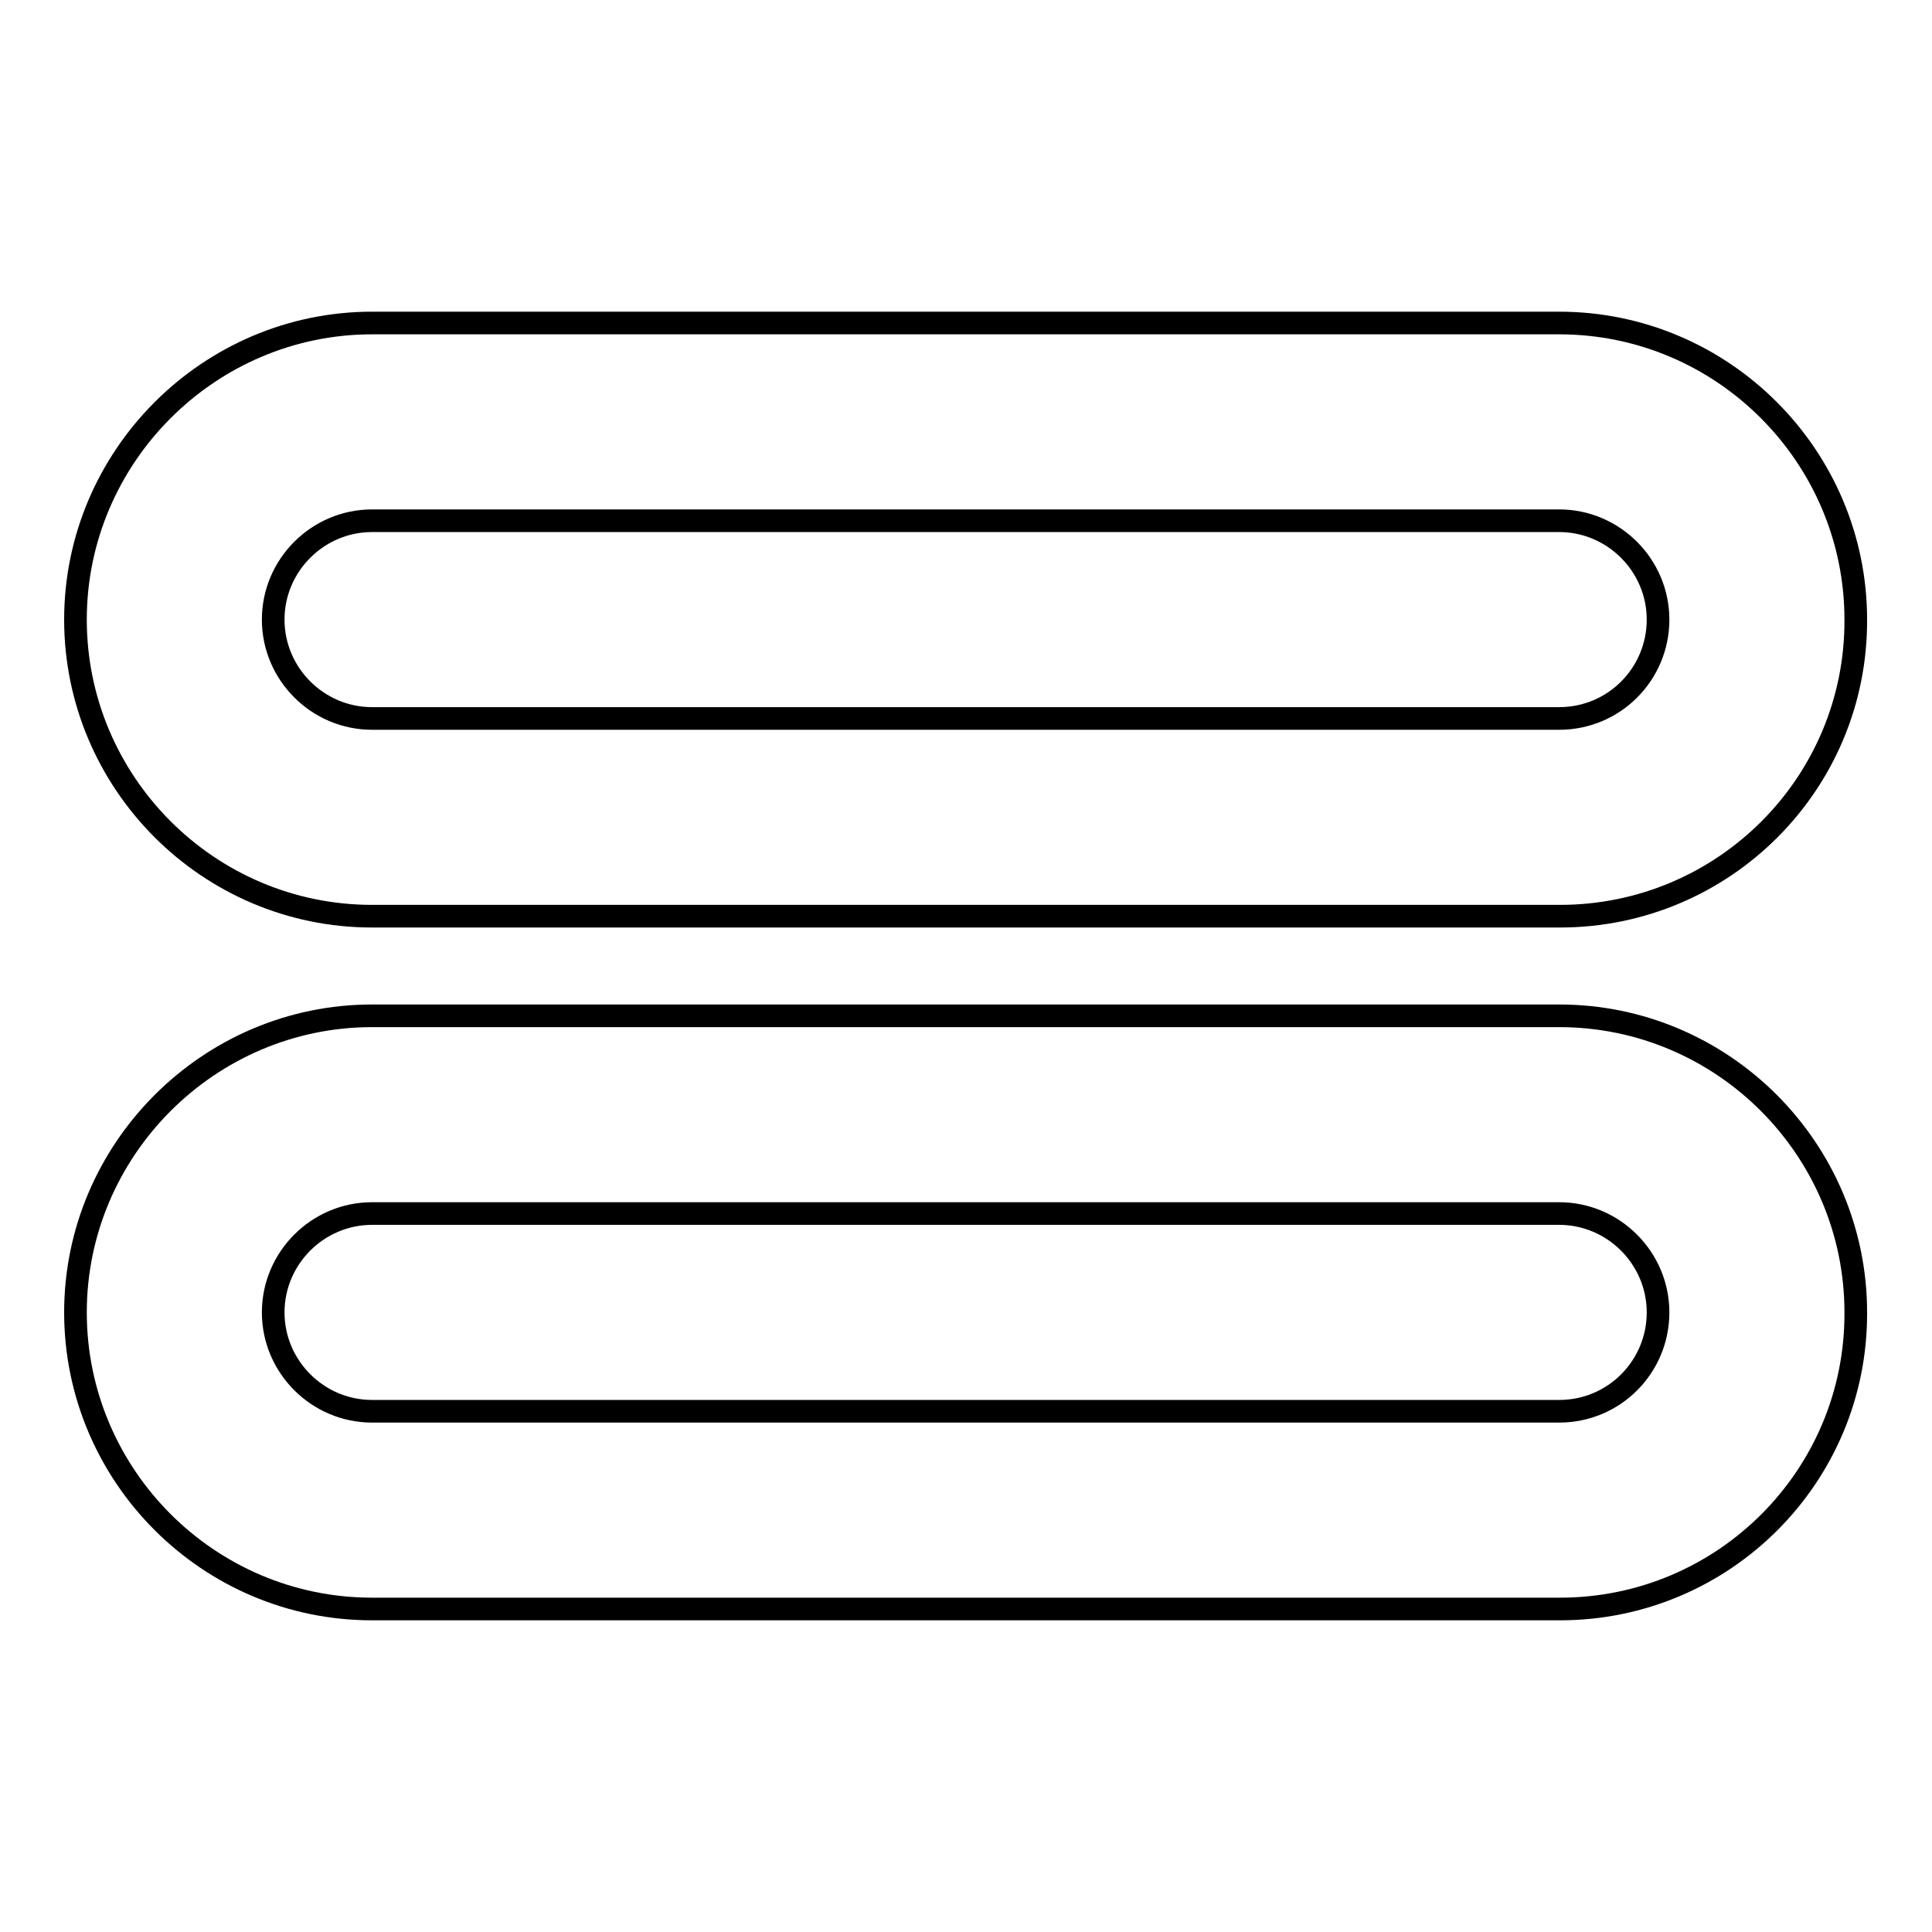 <?xml version="1.0" encoding="utf-8"?>
<!-- Svg Vector Icons : http://www.onlinewebfonts.com/icon -->
<!DOCTYPE svg PUBLIC "-//W3C//DTD SVG 1.1//EN" "http://www.w3.org/Graphics/SVG/1.1/DTD/svg11.dtd">
<svg version="1.1" xmlns="http://www.w3.org/2000/svg" xmlns:xlink="http://www.w3.org/1999/xlink" x="0px" y="0px" viewBox="0 0 256 256" enable-background="new 0 0 256 256" xml:space="preserve">
<g><g><path stroke-width="3" fill-opacity="0" stroke="#000000"  d="M206.7,121.4H49.3c-21.7,0-39.3-17.7-39.3-39.3s17.7-39.3,39.3-39.3h157.3c21.7,0,39.3,17.7,39.3,39.3C246,103.8,228.4,121.4,206.7,121.4z M49.3,69c-7.2,0-13.1,5.9-13.1,13.1c0,7.2,5.9,13.1,13.1,13.1h157.3c7.3,0,13.1-5.9,13.1-13.1c0-7.2-5.9-13.1-13.1-13.1H49.3z"/><path stroke-width="3" fill-opacity="0" stroke="#000000"  d="M206.7,213.2H49.3c-21.7,0-39.3-17.7-39.3-39.3s17.7-39.3,39.3-39.3h157.3c21.7,0,39.3,17.7,39.3,39.3C246,195.6,228.4,213.2,206.7,213.2z M49.3,160.8c-7.2,0-13.1,5.9-13.1,13.1c0,7.2,5.9,13.1,13.1,13.1h157.3c7.3,0,13.1-5.9,13.1-13.1c0-7.2-5.9-13.1-13.1-13.1H49.3z"/></g></g>
</svg>